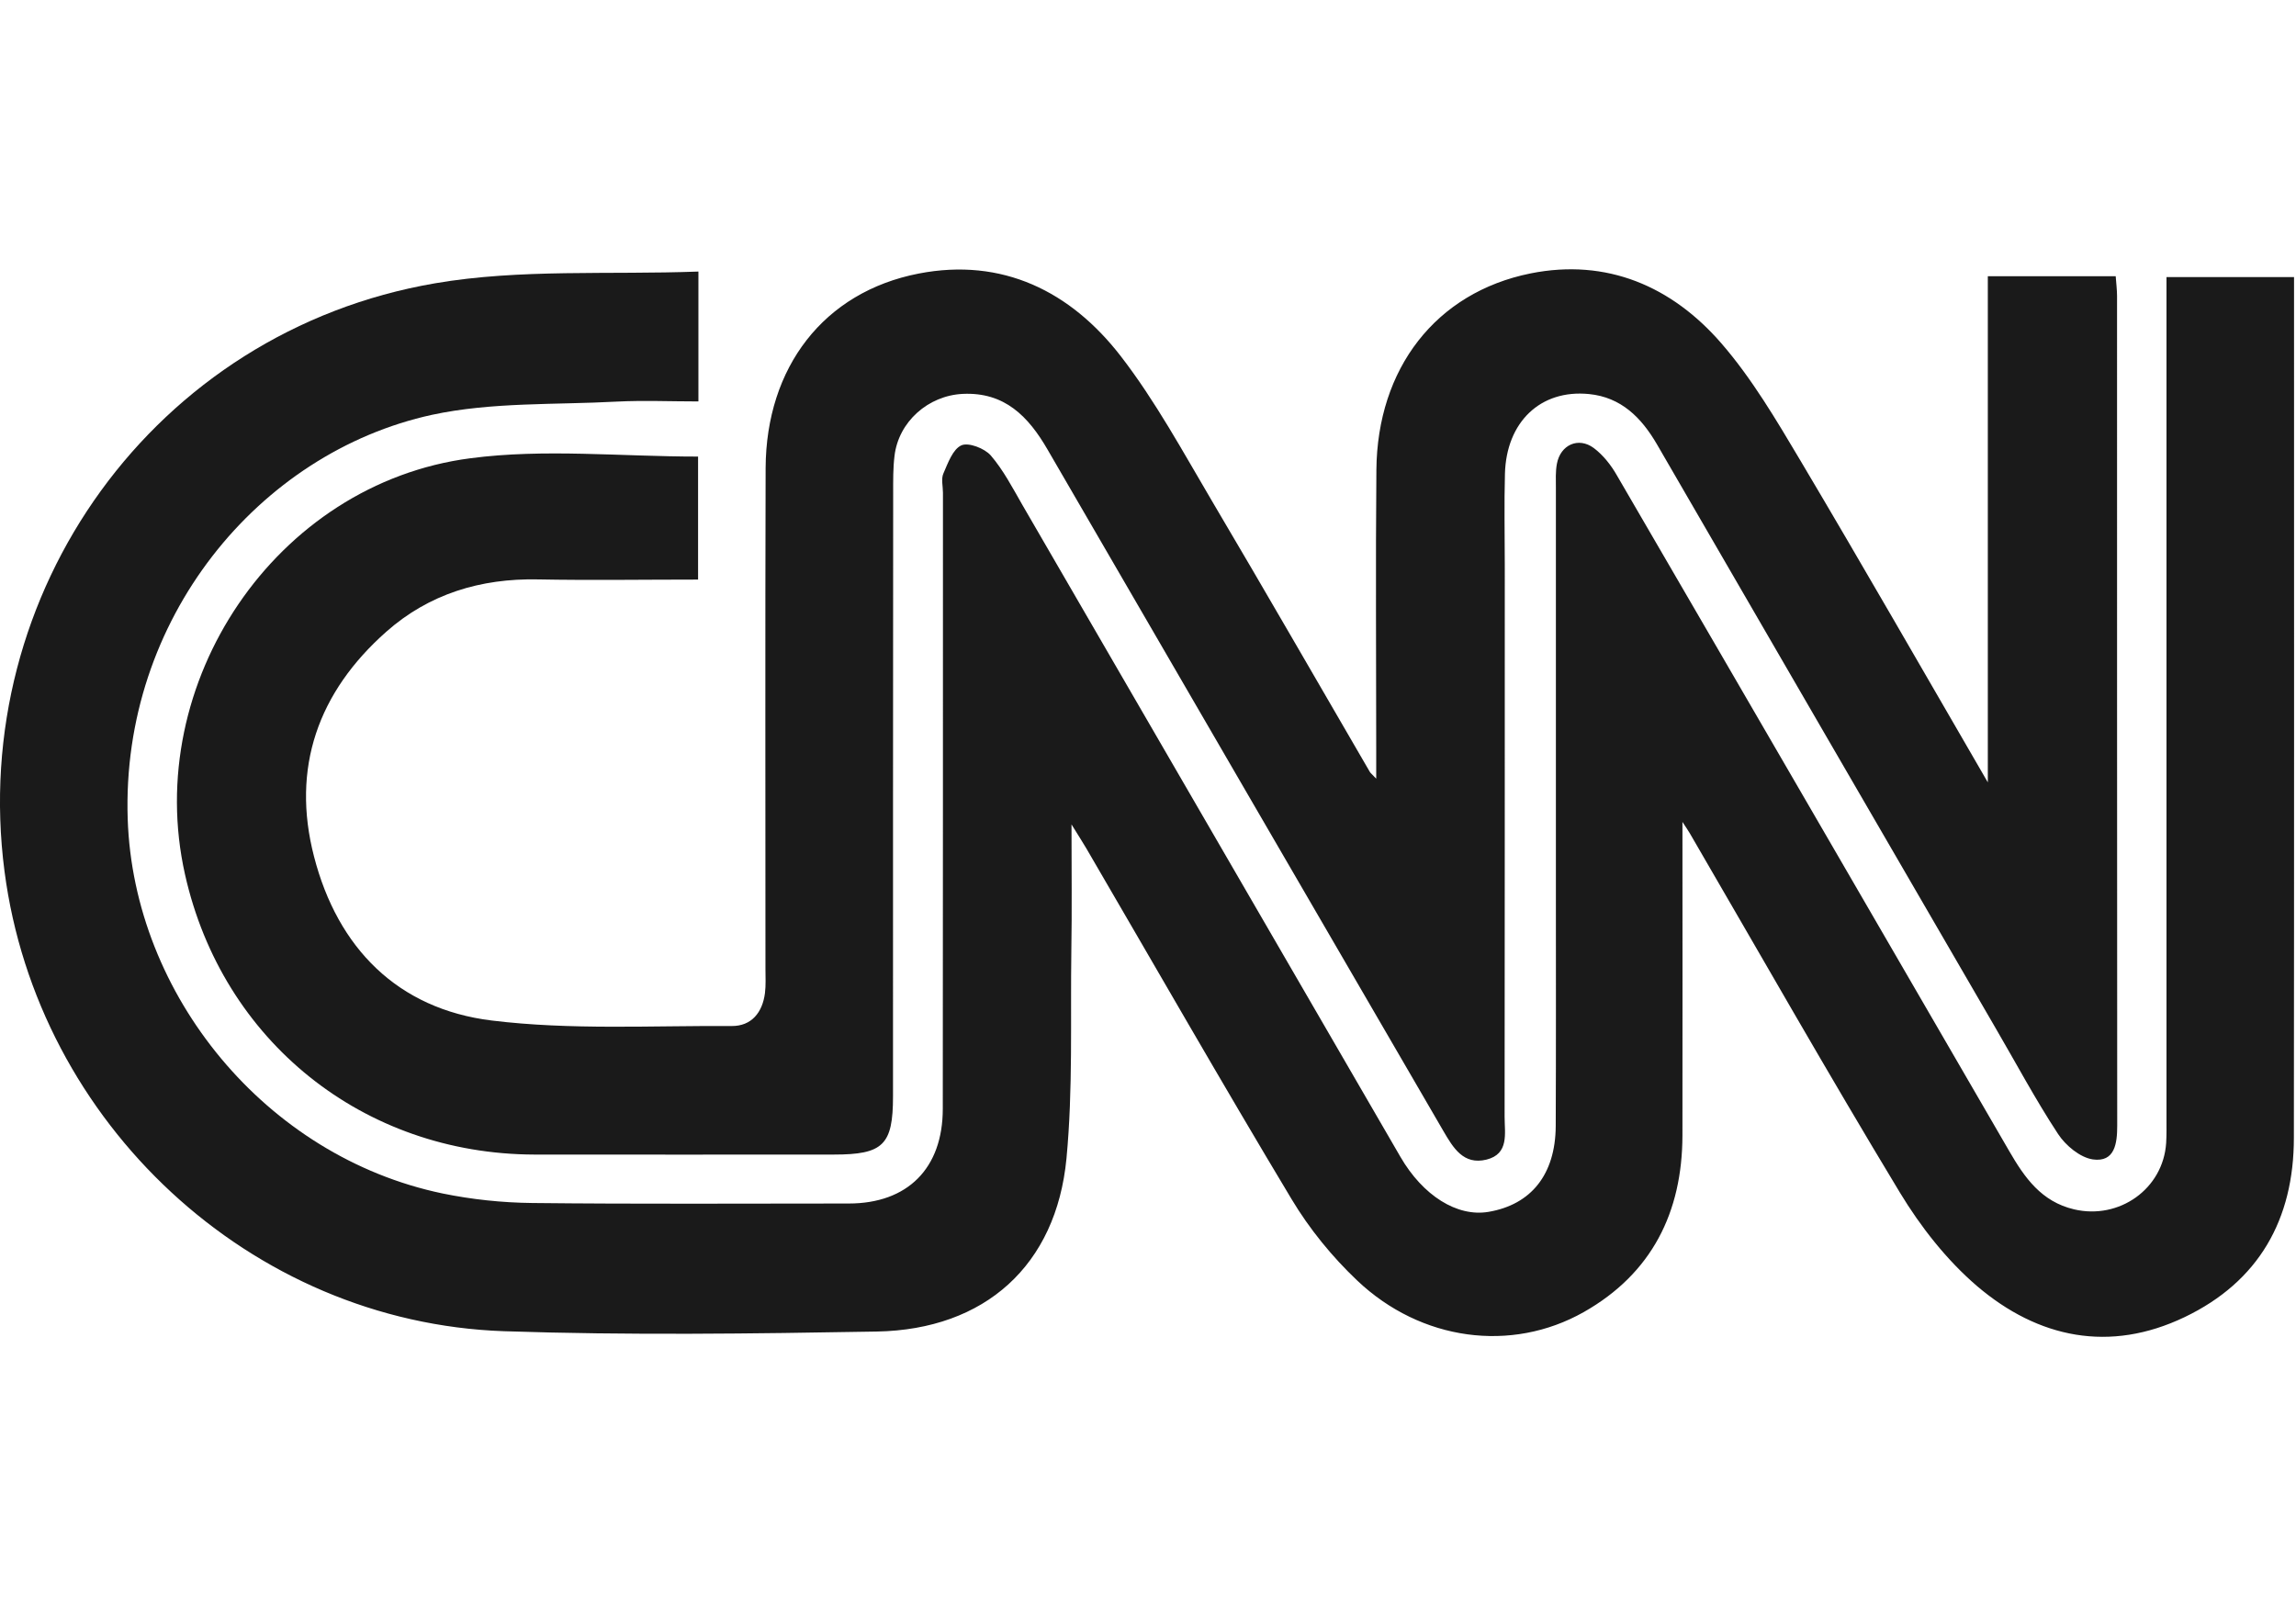 <?xml version="1.0" encoding="UTF-8" standalone="no"?>
<!DOCTYPE svg PUBLIC "-//W3C//DTD SVG 1.1//EN" "http://www.w3.org/Graphics/SVG/1.1/DTD/svg11.dtd">
<svg width="100%" height="100%" viewBox="0 0 500 350" version="1.1" xmlns="http://www.w3.org/2000/svg" xmlns:xlink="http://www.w3.org/1999/xlink" xml:space="preserve" xmlns:serif="http://www.serif.com/" style="fill-rule:evenodd;clip-rule:evenodd;stroke-linejoin:round;stroke-miterlimit:2;">
    <g id="CNN" transform="matrix(0.365,0,0,0.365,-0.002,59.545)">
        <path d="M416.7,-1.1L416.7,76.4C400,76.4 384,75.7 368.1,76.5C331.2,78.5 293.4,76.7 257.7,84.4C154.2,107 72.2,206.5 76.2,325.6C79.7,430.6 158.6,527 264,549C281.5,552.6 299.6,554.5 317.5,554.7C380.5,555.4 443.4,555 506.4,555C541.5,555 562.5,534 562.5,498.5C562.6,376 562.6,253.5 562.6,130.9C562.6,127 561.4,122.6 562.9,119.3C565.6,113.1 568.5,104.9 573.6,102.6C577.9,100.7 587.4,104.4 591.1,108.6C598.6,117.3 604.1,127.9 609.9,138C685.1,267.7 760.3,397.4 835.5,527.1C849,550.4 869.4,563.1 888,560C913.6,555.7 928,537.6 928.2,508.9C928.4,462.5 928.3,416.2 928.3,369.8L928.3,128.2C928.3,123.3 928,118.3 928.9,113.6C931,102.3 941.7,97.4 950.9,104.2C956.5,108.4 961.3,114.5 964.8,120.7C1042.9,254.9 1120.8,389.3 1198.7,523.6C1207.9,539.5 1217.9,553.9 1237.5,558.5C1264.4,564.8 1290.6,546.3 1292.4,518.9C1292.7,514 1292.6,509.1 1292.6,504.3L1292.6,2.2L1368.7,2.2L1368.7,19.4C1368.7,184.9 1368.8,350.4 1368.6,515.8C1368.6,564.5 1347.7,601.6 1303.4,622.8C1258.7,644.2 1216.1,635.4 1179.6,604.3C1161.5,588.8 1145.9,568.9 1133.5,548.4C1090.7,477.6 1049.8,405.6 1008.2,334.1C1007.4,332.7 1006.4,331.3 1003.8,327.3C1003.8,391.8 1003.9,453.1 1003.8,514.4C1003.7,560.3 985.5,596.8 944.9,619.8C901.7,644.2 847.8,637 809.8,601C794.8,586.8 781.2,570.1 770.6,552.4C729,483.1 688.9,413 648.2,343.2C646.1,339.6 643.8,336.1 639.3,328.8C639.3,356.6 639.6,380.3 639.2,403.9C638.6,445.3 640.2,487 636.3,528.1C630.2,591.9 587.7,630.2 523.2,631.4C449,632.7 374.7,633.7 300.6,631.2C149.3,625.9 22.3,507 2.7,356.8C-19,190.5 92.1,34.6 259.6,5.9C310.4,-2.8 363.4,0.9 416.7,-1.1Z" style="fill:rgb(26,26,26);fill-rule:nonzero;"/>
        <path d="M416.5,109.3L416.5,182.7C384.1,182.7 352.5,183.2 320.9,182.6C286.8,181.9 255.9,191.3 230.5,213.8C189.9,249.7 173.6,295 187.4,348.1C201.5,402.6 237.3,438.9 293.3,445.8C340.5,451.6 388.7,448.8 436.5,449.1C448.4,449.2 454.9,441 456.4,429.5C457,424.7 456.7,419.8 456.7,414.9C456.7,315.3 456.5,215.7 456.8,116.1C457.1,56 491.5,11.1 548.1,0.1C598,-9.6 638.8,10.7 668.7,49.4C689.4,76.2 705.8,106.5 723.1,135.8C754.8,189.4 785.9,243.5 817.2,297.3C817.6,298.1 818.4,298.6 821.1,301.5L821.1,284.3C821.1,228.6 820.7,173 821.2,117.3C821.7,56.8 856.6,11.4 913.2,0C958.7,-9.1 997.5,7.7 1027,41.7C1045.3,62.8 1059.8,87.5 1074.2,111.7C1111.2,174 1147.3,237 1186,303.7L1186,1.7L1262.3,1.7C1262.6,6 1263.1,9.8 1263.1,13.5C1263.1,178.5 1263.1,343.5 1263.2,508.6C1263.2,519.1 1261.8,530.5 1248.7,528.7C1241.1,527.6 1232.4,520.4 1227.9,513.5C1214.3,492.8 1202.6,470.8 1190.1,449.4C1122.9,333.6 1055.7,217.9 988.6,102C979.3,86 967.2,73.9 948.1,72C919.1,69.1 898.7,88.7 897.9,119.6C897.4,137.7 897.8,155.7 897.8,173.8C897.8,283.6 897.8,393.5 897.7,503.3C897.7,513.2 900.5,525.4 886.9,528.8C873.1,532.2 867,521.7 861.2,511.8C782.4,376.3 703.7,240.7 625,105.1C613.6,85.4 599.4,70.7 574.4,71.9C553.8,72.9 536.1,88.5 533.7,108.9C532.8,116.1 532.9,123.5 532.9,130.8C532.8,250.9 532.8,371 532.8,491.1C532.8,520.1 526.9,525.8 497.5,525.8C437.9,525.8 378.4,525.9 318.8,525.8C216.7,525.5 132.7,458.1 110.4,358.7C84.7,244.4 164.4,125.4 280.7,110.3C324.7,104.5 370.1,109.3 416.5,109.3Z" style="fill:rgb(26,26,26);fill-rule:nonzero;"/>
    </g>
</svg>
